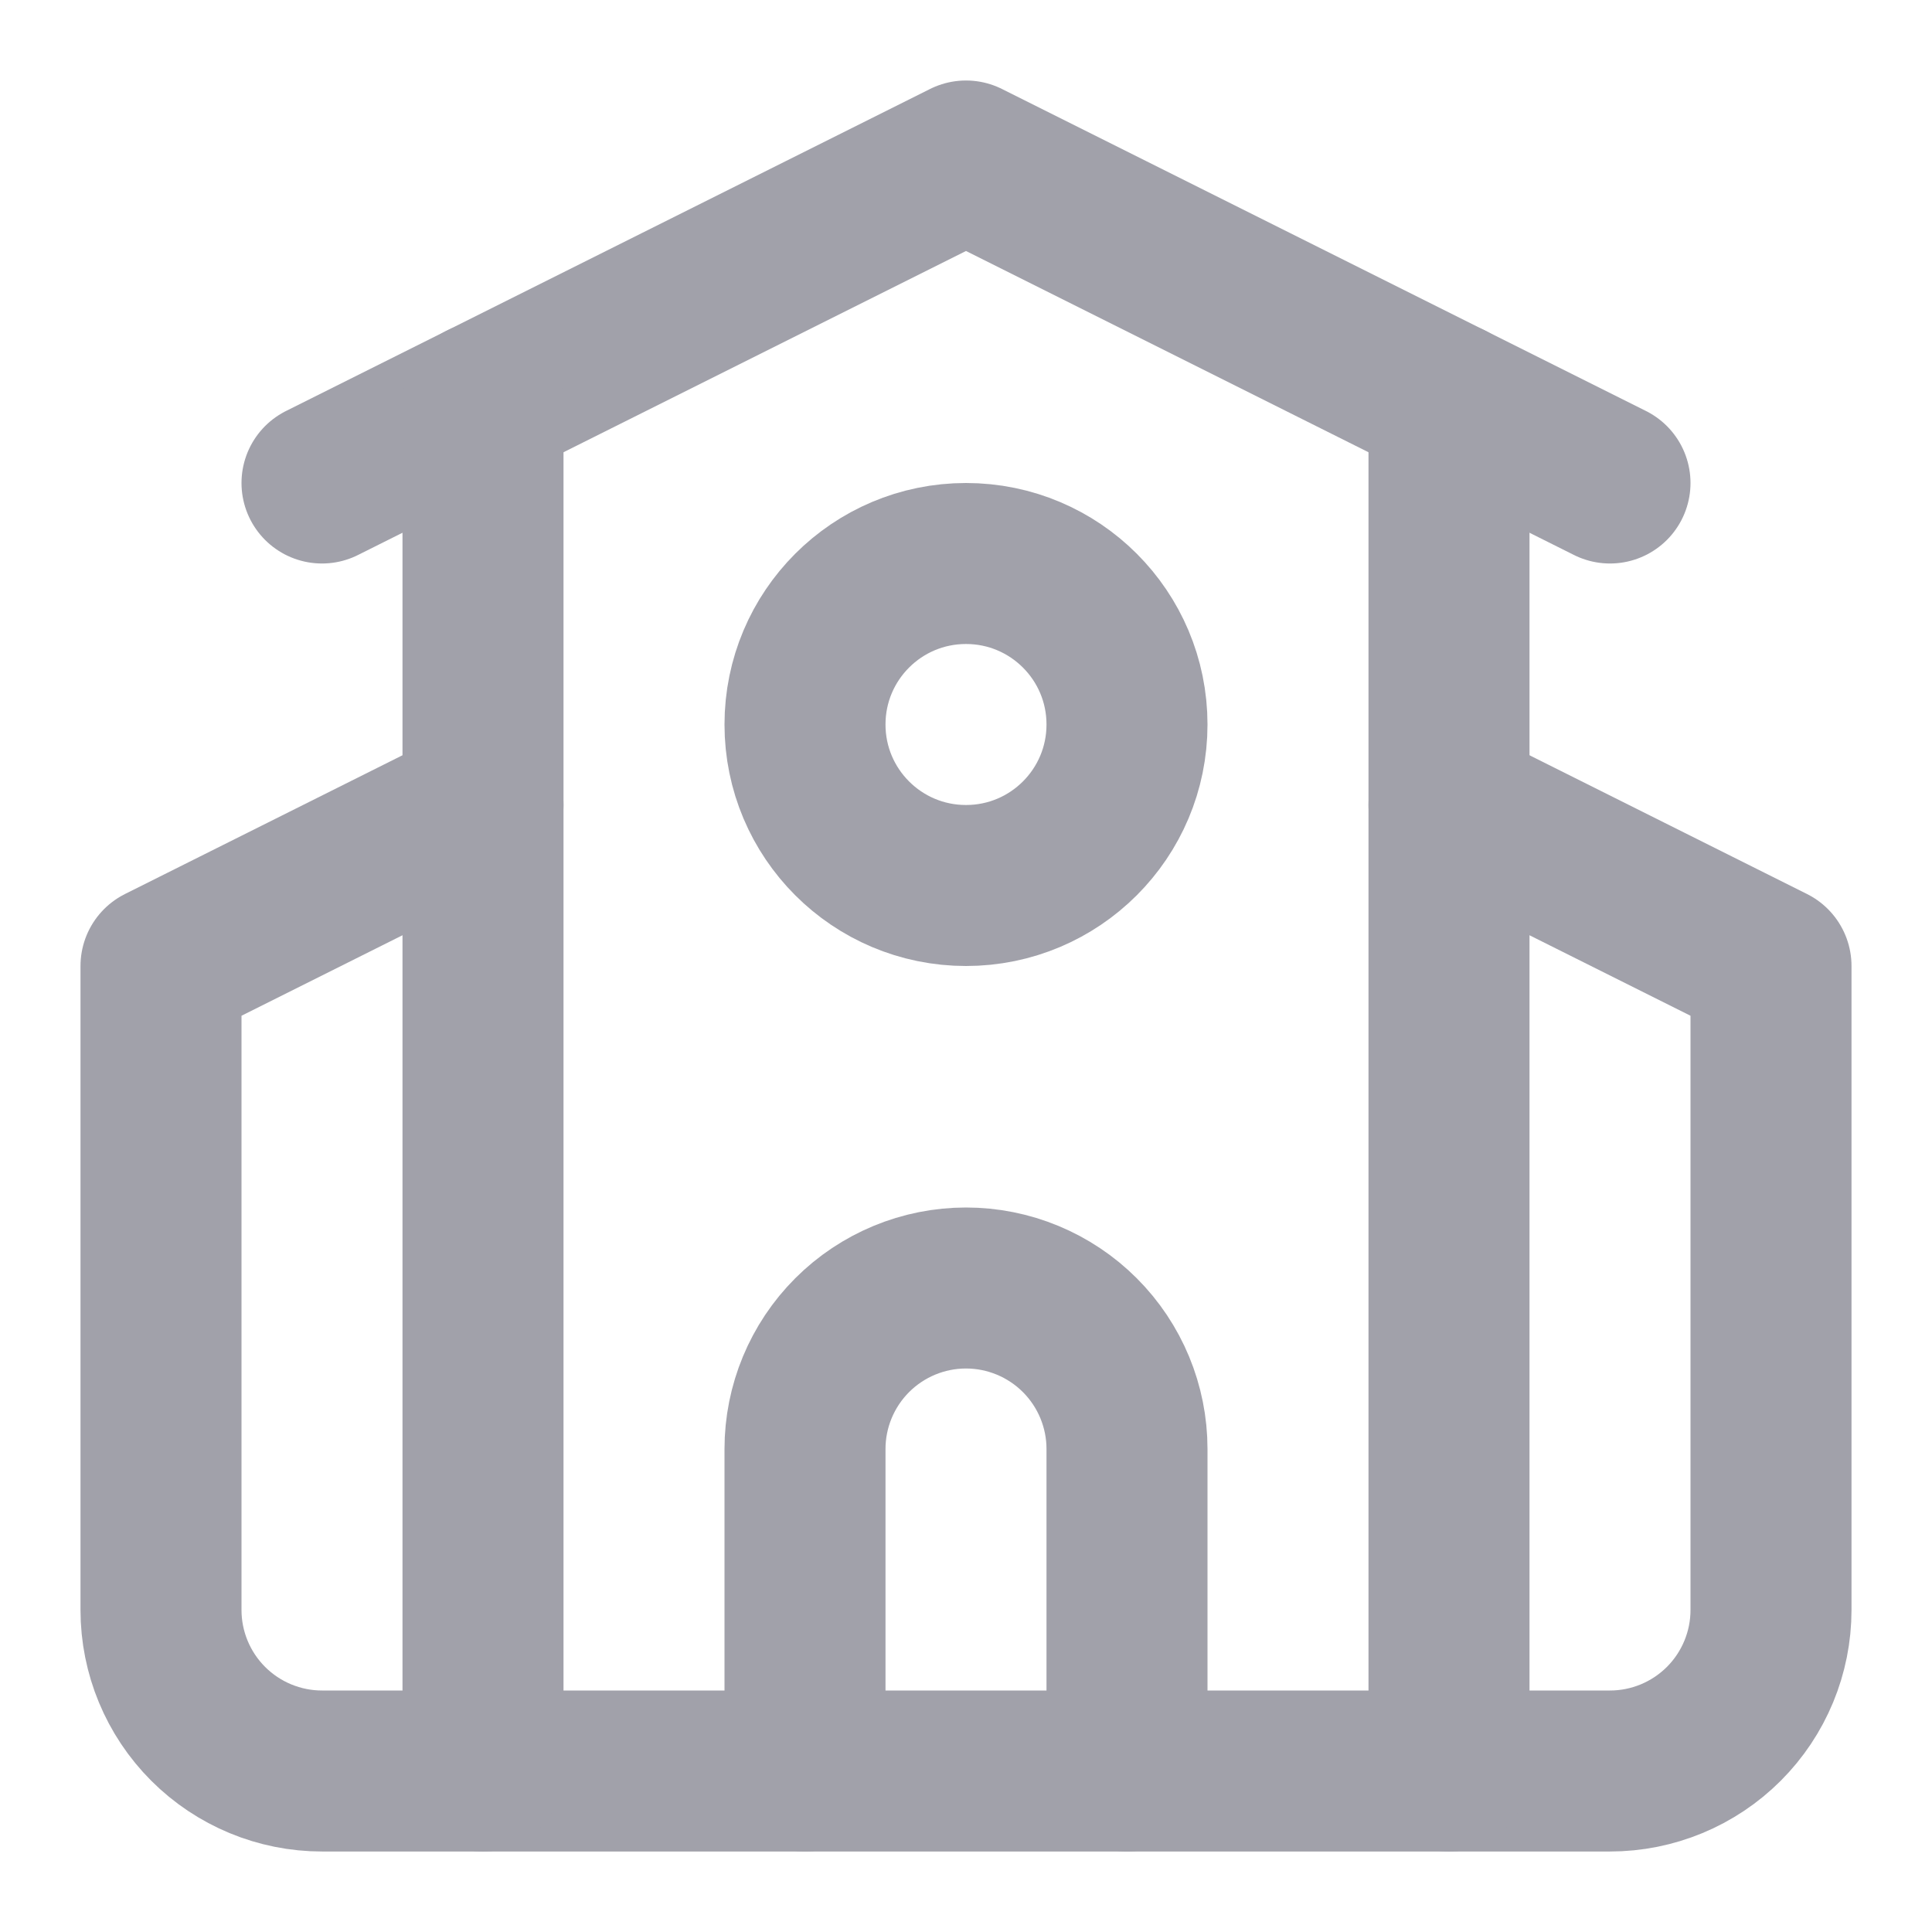 <svg width="24" height="24" viewBox="0 0 24 24" fill="none" xmlns="http://www.w3.org/2000/svg">
<path d="M14 22V18C14 17.47 13.789 16.961 13.414 16.586C13.039 16.211 12.53 16 12 16C11.47 16 10.961 16.211 10.586 16.586C10.211 16.961 10 17.47 10 18V22" stroke="#A1A1AA" stroke-width="2" stroke-linecap="round" stroke-linejoin="round"/>
<path d="M18 10L22 12V20C22 20.53 21.789 21.039 21.414 21.414C21.039 21.789 20.53 22 20 22H4C3.47 22 2.961 21.789 2.586 21.414C2.211 21.039 2 20.53 2 20V12L6 10" stroke="#A1A1AA" stroke-width="2" stroke-linecap="round" stroke-linejoin="round"/>
<path d="M18 5V22" stroke="#A1A1AA" stroke-width="2" stroke-linecap="round" stroke-linejoin="round"/>
<path d="M4 6L12 2L20 6" stroke="#A1A1AA" stroke-width="2" stroke-linecap="round" stroke-linejoin="round"/>
<path d="M6 5V22" stroke="#A1A1AA" stroke-width="2" stroke-linecap="round" stroke-linejoin="round"/>
<path d="M12 11C13.105 11 14 10.105 14 9C14 7.895 13.105 7 12 7C10.895 7 10 7.895 10 9C10 10.105 10.895 11 12 11Z" stroke="#A1A1AA" stroke-width="2" stroke-linecap="round" stroke-linejoin="round"/>
</svg>
